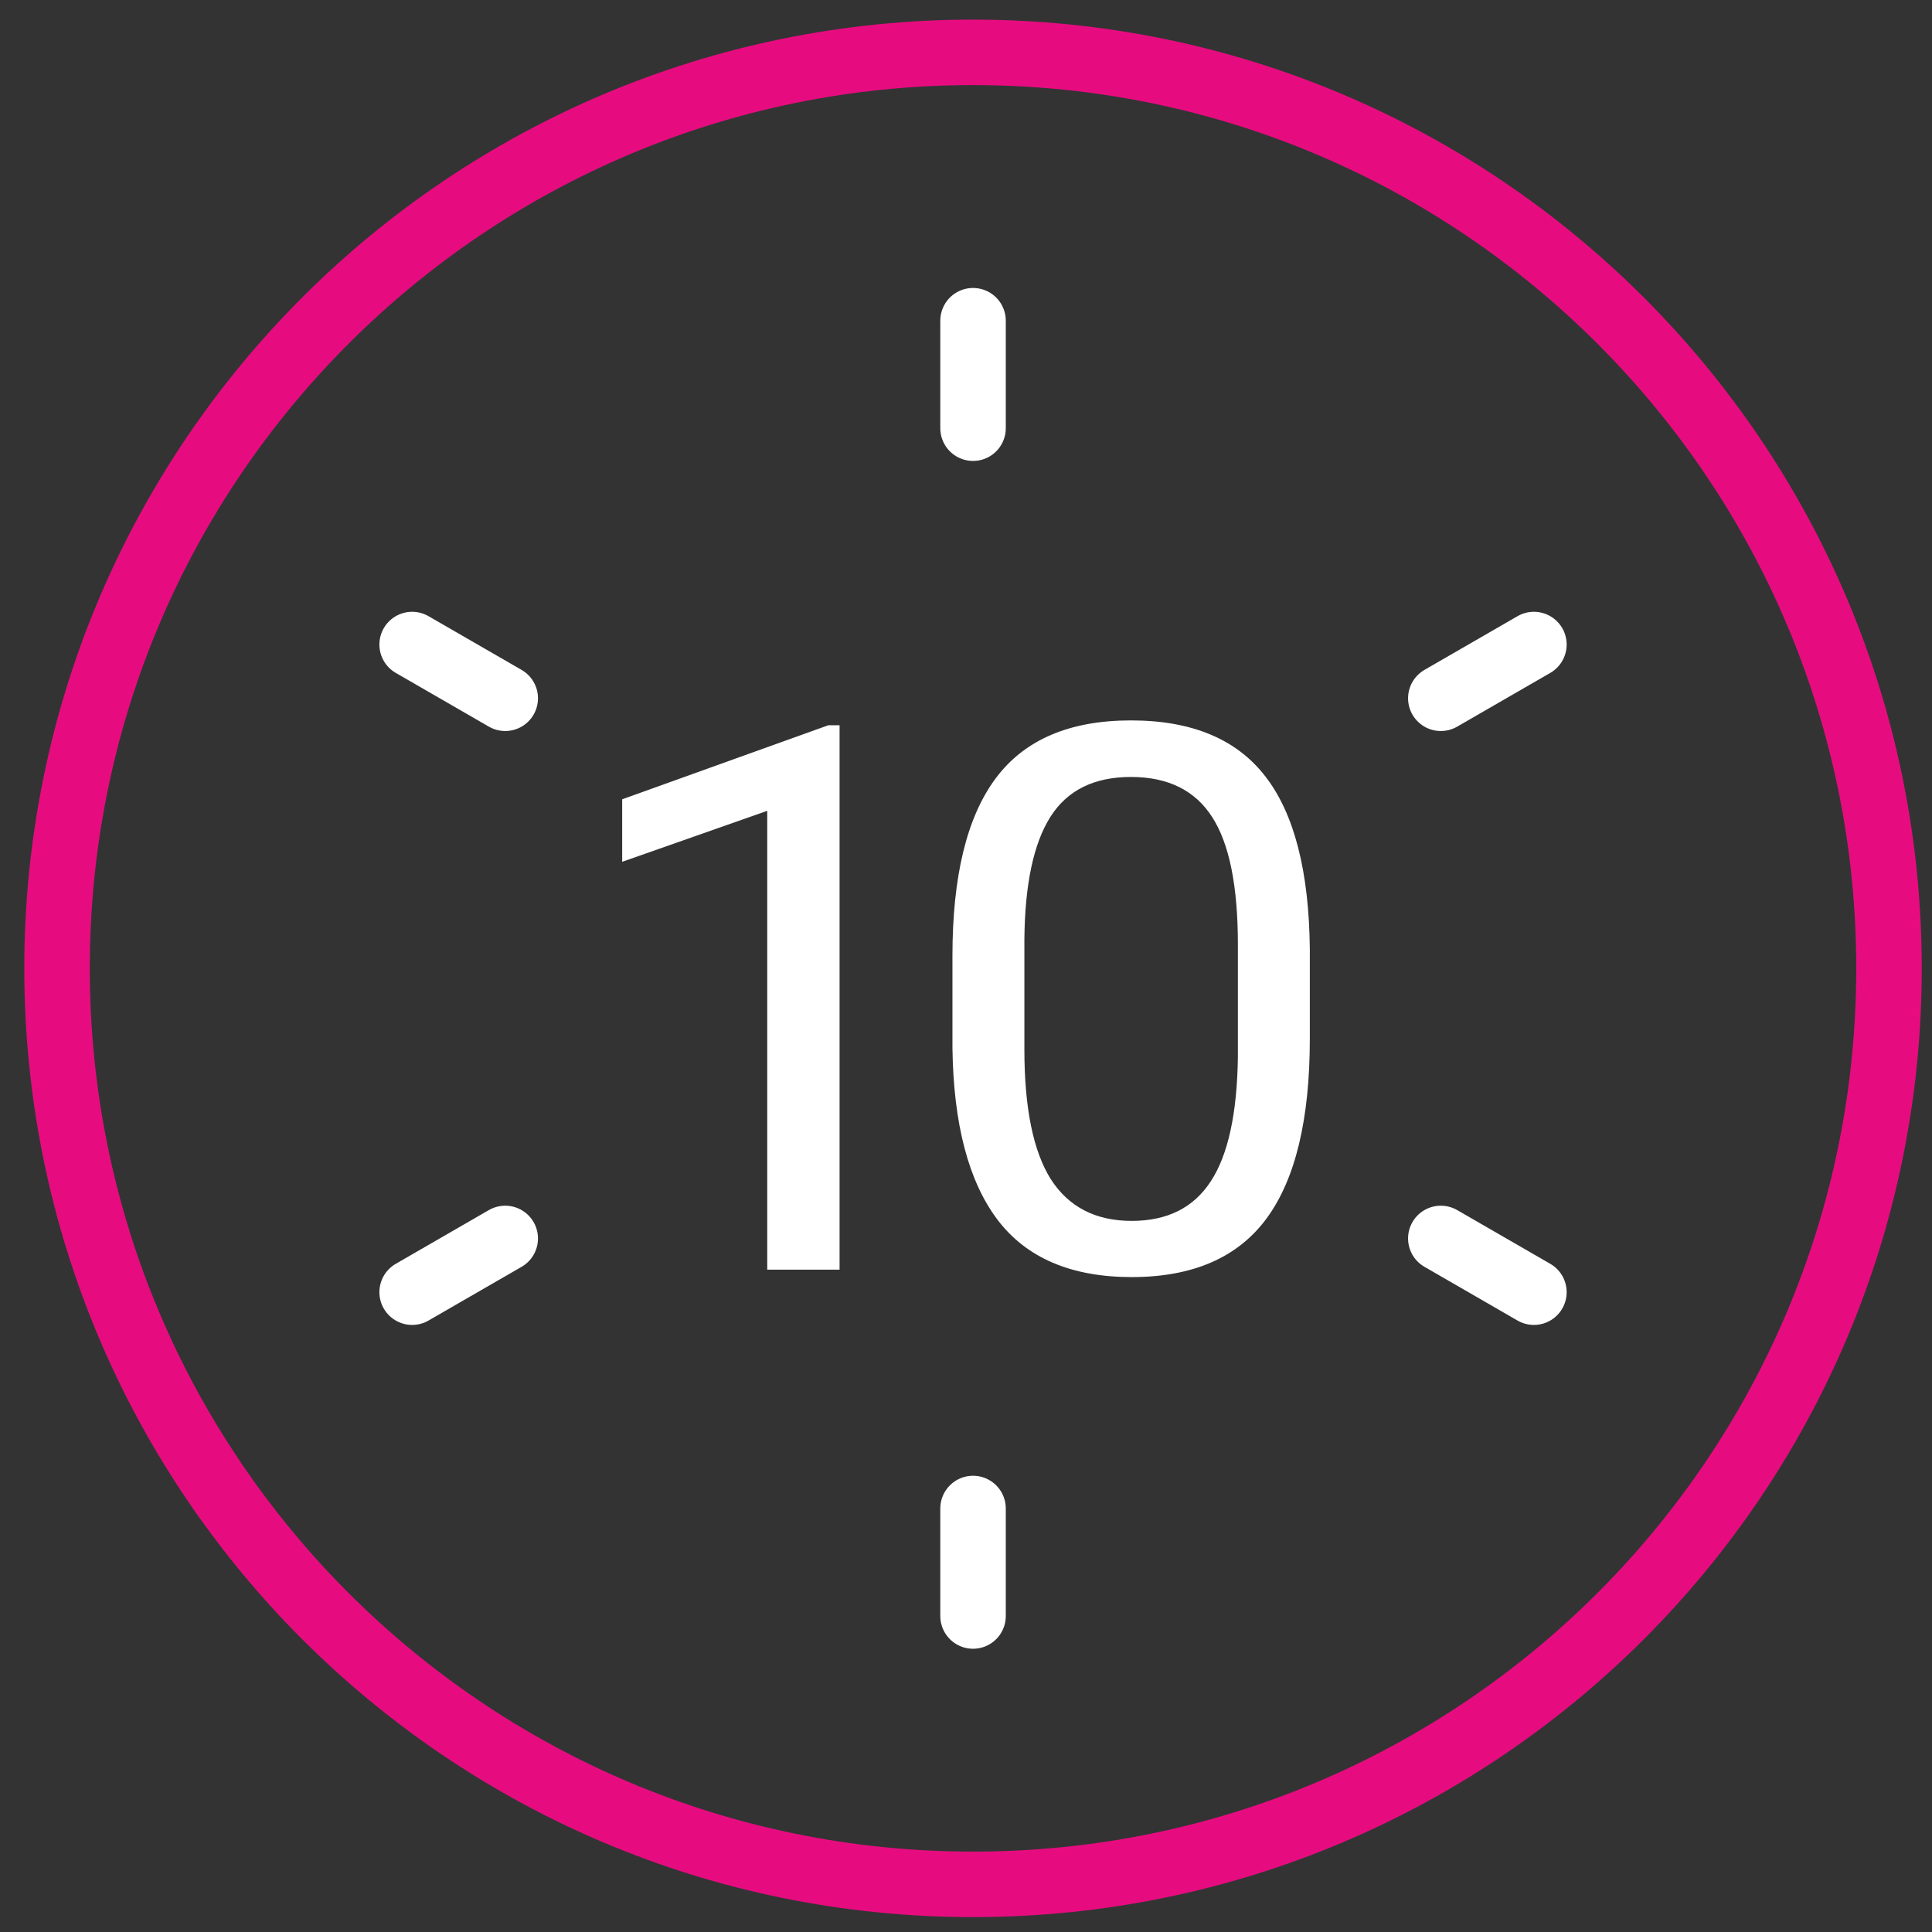 <?xml version="1.0" encoding="UTF-8"?> <svg xmlns="http://www.w3.org/2000/svg" width="59" height="59" viewBox="0 0 59 59" fill="none"><rect x="0" y="0" width="59" height="59" fill="#333333" stroke="none"/> <path d="M29.715 57.545C45.163 57.545 57.687 45.021 57.687 29.572C57.687 14.123 45.163 1.599 29.715 1.599C14.265 1.599 1.742 14.123 1.742 29.572C1.742 45.021 14.265 57.545 29.715 57.545Z" stroke="#E60C80" stroke-width="2" stroke-miterlimit="22.926"></path> <path d="M29.715 9.794V13.076" stroke="white" stroke-width="2" stroke-miterlimit="22.926" stroke-linecap="round"></path> <path d="M46.843 19.683L44 21.324" stroke="white" stroke-width="2" stroke-miterlimit="22.926" stroke-linecap="round"></path> <path d="M46.843 39.461L44 37.82" stroke="white" stroke-width="2" stroke-miterlimit="22.926" stroke-linecap="round"></path> <path d="M29.715 49.35V46.067" stroke="white" stroke-width="2" stroke-miterlimit="22.926" stroke-linecap="round"></path> <path d="M12.586 39.461L15.429 37.82" stroke="white" stroke-width="2" stroke-miterlimit="22.926" stroke-linecap="round"></path> <path d="M12.586 19.683L15.429 21.324" stroke="white" stroke-width="2" stroke-miterlimit="22.926" stroke-linecap="round"></path> <path d="M25.639 38.773H23.43V24.761L19 26.318V24.409L25.294 22.148H25.639V38.773Z" fill="white"></path> <path d="M40 31.716C40 34.178 39.561 36.008 38.682 37.205C37.803 38.401 36.429 39 34.561 39C32.716 39 31.35 38.417 30.463 37.25C29.577 36.076 29.117 34.326 29.086 32V29.193C29.086 26.761 29.525 24.954 30.404 23.773C31.283 22.591 32.66 22 34.537 22C36.398 22 37.767 22.572 38.646 23.716C39.525 24.852 39.976 26.61 40 28.989V31.716ZM37.803 28.841C37.803 27.061 37.542 25.765 37.019 24.954C36.496 24.136 35.669 23.727 34.537 23.727C33.413 23.727 32.593 24.133 32.079 24.943C31.564 25.754 31.299 27 31.283 28.682V32.045C31.283 33.833 31.552 35.155 32.09 36.011C32.637 36.86 33.46 37.284 34.561 37.284C35.645 37.284 36.449 36.883 36.972 36.08C37.502 35.276 37.779 34.011 37.803 32.284V28.841Z" fill="white"></path> </svg> 